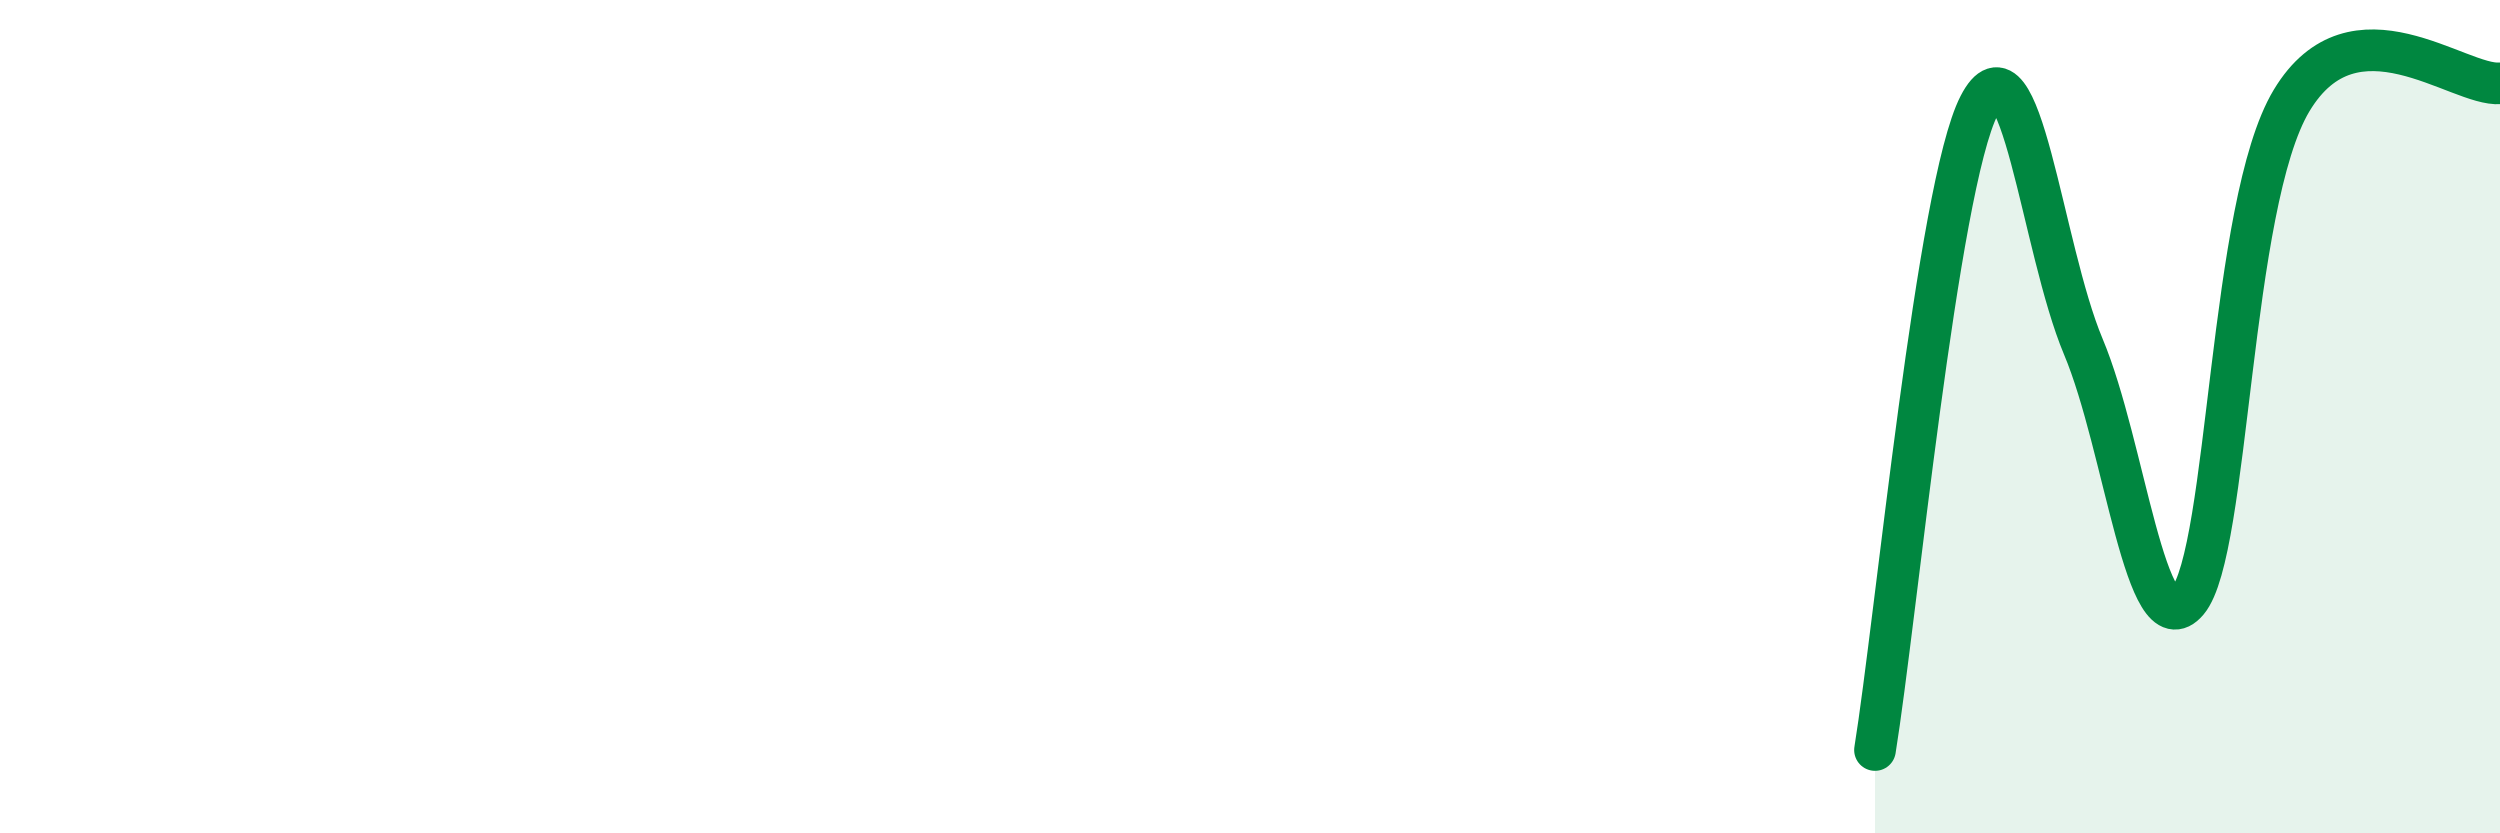 
    <svg width="60" height="20" viewBox="0 0 60 20" xmlns="http://www.w3.org/2000/svg">
      <path
        d="M 45,18 C 45.5,14.91 46.5,4.47 47.5,2.53 C 48.5,0.59 49,5.94 50,8.32 C 51,10.7 51.5,15.61 52.5,14.43 C 53.5,13.25 53.5,4.9 55,2.41 C 56.5,-0.08 59,2.08 60,2L60 20L45 20Z"
        fill="#008740"
        opacity="0.1"
        stroke-linecap="round"
        stroke-linejoin="round"
      />
      <path
        d="M 45,18 C 45.5,14.91 46.5,4.47 47.5,2.53 C 48.5,0.59 49,5.94 50,8.32 C 51,10.7 51.5,15.61 52.5,14.43 C 53.5,13.25 53.5,4.9 55,2.41 C 56.5,-0.08 59,2.08 60,2"
        stroke="#008740"
        stroke-width="1"
        fill="none"
        stroke-linecap="round"
        stroke-linejoin="round"
      />
    </svg>
  